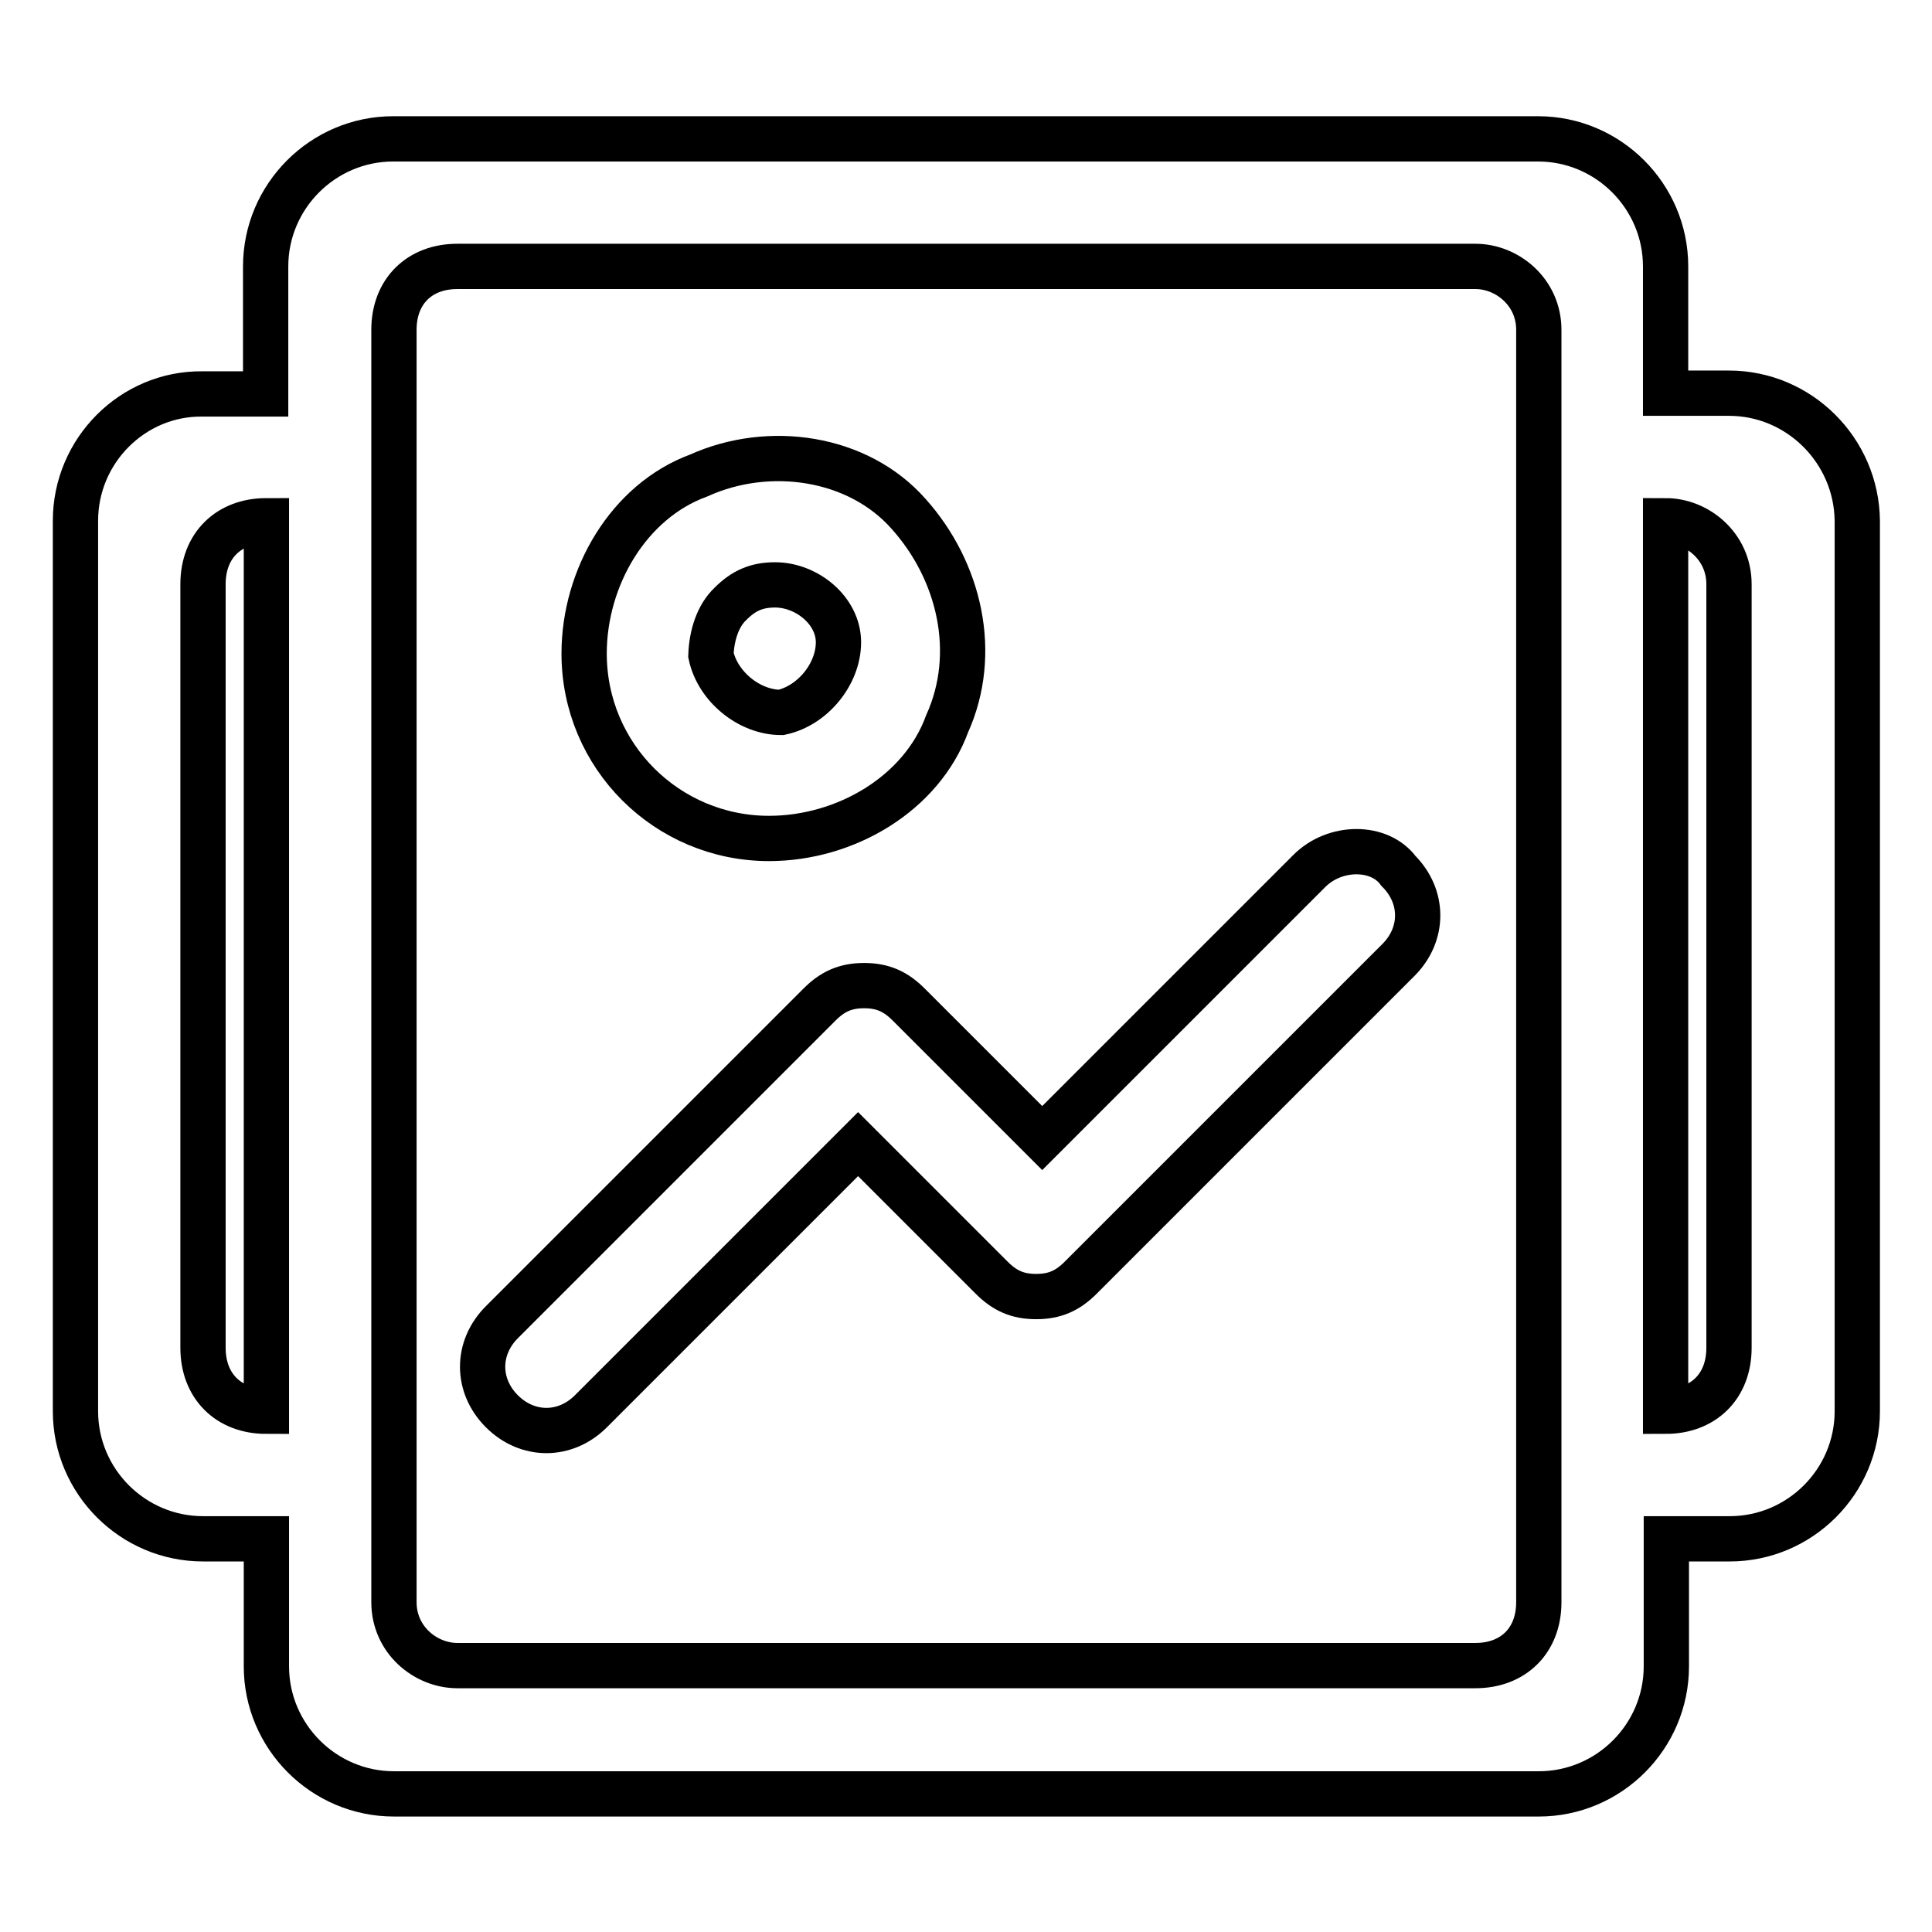 <?xml version="1.0" encoding="utf-8"?>
<!-- Svg Vector Icons : http://www.onlinewebfonts.com/icon -->
<!DOCTYPE svg PUBLIC "-//W3C//DTD SVG 1.1//EN" "http://www.w3.org/Graphics/SVG/1.1/DTD/svg11.dtd">
<svg version="1.1" xmlns="http://www.w3.org/2000/svg" xmlns:xlink="http://www.w3.org/1999/xlink" x="0px" y="0px" viewBox="0 0 256 256" enable-background="new 0 0 256 256" xml:space="preserve">
<g> <path stroke-width="6" fill-opacity="0" stroke="#000000"  d="M101.9,111.1c10.1,0,20.2-5.9,23.6-15.2c4.2-9.3,1.7-20.2-5.1-27.8c-6.7-7.6-18.5-9.3-27.8-5.1 c-9.3,3.4-15.2,13.5-15.2,23.6C77.4,100.2,88.4,111.1,101.9,111.1z M96.8,80c1.7-1.7,3.4-2.5,5.9-2.5c4.2,0,8.4,3.4,8.4,7.6 s-3.4,8.4-7.6,9.3c-4.2,0-8.4-3.4-9.3-7.6C94.3,84.2,95.1,81.6,96.8,80z"/> <path stroke-width="6" fill-opacity="0" stroke="#000000"  d="M229.1,52.1h-8.4V35.3c0-9.3-7.6-16.9-16.9-16.9H52.1c-9.3,0-16.9,7.6-16.9,16.9v16.9h-8.4 C17.6,52.1,10,59.7,10,69v118c0,9.3,7.6,16.9,16.9,16.9h8.4v16.9c0,9.3,7.6,16.9,16.9,16.9h151.7c9.3,0,16.9-7.6,16.9-16.9v-16.9 h8.4c9.3,0,16.9-7.6,16.9-16.9V69C246,59.7,238.4,52.1,229.1,52.1z M35.3,187c-5.1,0-8.4-3.4-8.4-8.4V77.4c0-5.1,3.4-8.4,8.4-8.4 V187z M203.9,212.3c0,5.1-3.4,8.4-8.4,8.4H60.6c-4.2,0-8.4-3.4-8.4-8.4V43.7c0-5.1,3.4-8.4,8.4-8.4h134.9c4.2,0,8.4,3.4,8.4,8.4 V212.3z M229.1,178.6c0,5.1-3.4,8.4-8.4,8.4V69c4.2,0,8.4,3.4,8.4,8.4V178.6z"/> <path stroke-width="6" fill-opacity="0" stroke="#000000"  d="M173.5,115.4l-35.4,35.4l-17.7-17.7c-1.7-1.7-3.4-2.5-5.9-2.5c-2.5,0-4.2,0.8-5.9,2.5l-42.1,42.1 c-3.4,3.4-3.4,8.4,0,11.8c3.4,3.4,8.4,3.4,11.8,0l35.4-35.4l17.7,17.7c1.7,1.7,3.4,2.5,5.9,2.5c2.5,0,4.2-0.8,5.9-2.5l42.1-42.1 c3.4-3.4,3.4-8.4,0-11.8C182.8,112,176.9,112,173.5,115.4L173.5,115.4z"/></g>
</svg>